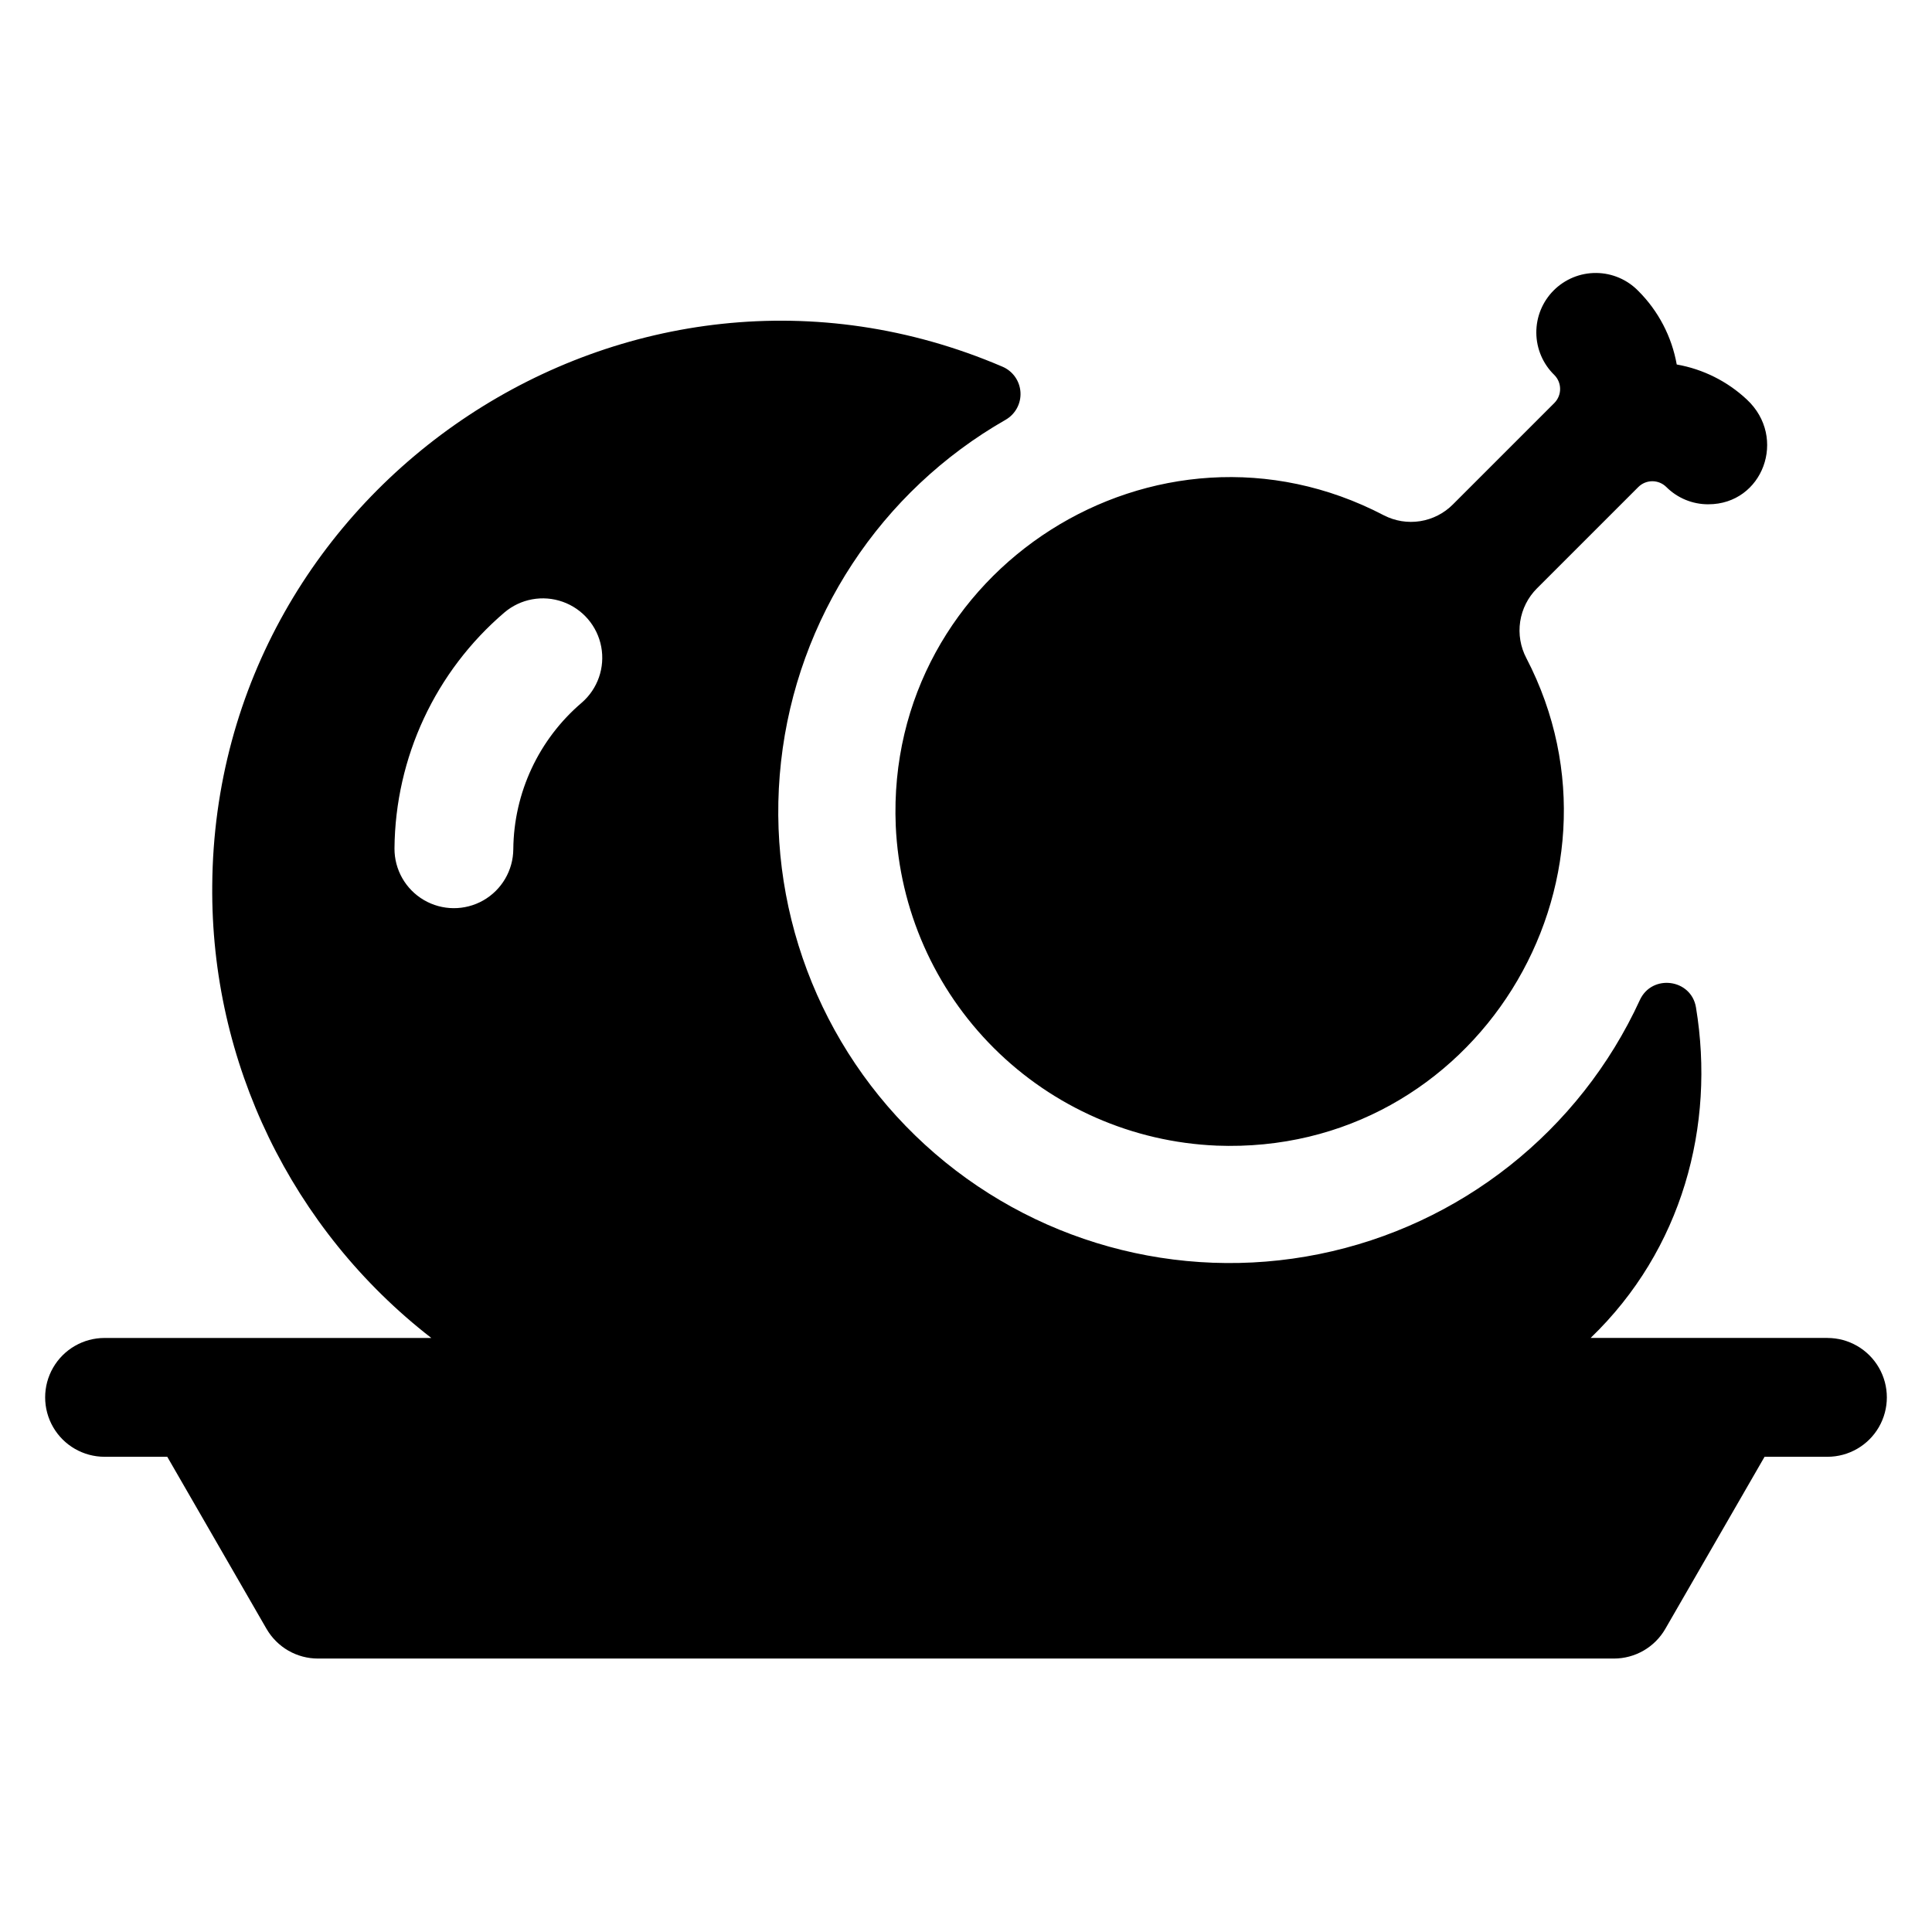 <?xml version="1.0" encoding="UTF-8"?>
<!-- Uploaded to: ICON Repo, www.iconrepo.com, Generator: ICON Repo Mixer Tools -->
<svg fill="#000000" width="800px" height="800px" version="1.1" viewBox="144 144 512 512" xmlns="http://www.w3.org/2000/svg">
 <path d="m628.29 498.57h-62.762c24.297-23.359 33.102-56.273 27.926-87.578-1.25-7.598-11.652-8.965-14.879-1.969v0.004c-15.949 34.727-47.535 59.746-84.996 67.32-37.457 7.574-76.281-3.203-104.47-29.008-28.191-25.801-42.359-63.52-38.125-101.5 4.234-37.984 26.363-71.656 59.547-90.613 2.582-1.5 4.094-4.328 3.902-7.309-0.188-2.981-2.047-5.594-4.797-6.754-98.766-42.293-208.63 30.918-209.39 137.5-0.434 46.844 21.043 91.199 58.055 119.91h-86.59c-5.625 0-10.824 3-13.637 7.871s-2.812 10.875 0 15.746 8.012 7.871 13.637 7.871h16.617l26.301 45.598h0.004c1.383 2.394 3.371 4.383 5.762 5.766 2.394 1.379 5.113 2.109 7.875 2.106h343.42c2.766 0.004 5.481-0.727 7.875-2.106 2.394-1.383 4.383-3.371 5.762-5.766l26.301-45.598h16.664c5.621 0 10.82-3 13.633-7.871s2.812-10.875 0-15.746-8.012-7.871-13.633-7.871zm-330.11-168.36c-11.391 9.703-18.012 23.867-18.148 38.828-0.039 5.625-3.074 10.801-7.965 13.582-4.891 2.777-10.891 2.738-15.742-0.109-4.852-2.844-7.816-8.062-7.781-13.688 0.203-24.078 10.836-46.887 29.148-62.523 4.277-3.621 10.152-4.695 15.434-2.82 5.277 1.871 9.168 6.406 10.207 11.914 1.039 5.504-0.922 11.145-5.152 14.816zm298.55-52.566c-4.172 0.016-8.176-1.629-11.129-4.574-2.055-2.047-5.375-2.047-7.43 0l-26.875 26.875v-0.004c-2.375 2.379-3.926 5.453-4.43 8.777-0.504 3.324 0.07 6.719 1.637 9.695 30.742 59.16-13.5 131.86-82.133 129.19v-0.004c-22.203-0.934-43.25-10.16-58.984-25.855-15.734-15.691-25.012-36.715-26.004-58.914-2.793-67.895 69.156-113.74 129.36-82.262v-0.004c2.961 1.527 6.328 2.07 9.617 1.551 3.289-0.52 6.328-2.07 8.676-4.434l26.883-26.883c2.039-2.051 2.039-5.367 0-7.418-3.023-2.938-4.746-6.965-4.777-11.18-0.031-4.215 1.629-8.266 4.609-11.246 2.981-2.984 7.031-4.644 11.246-4.613 4.215 0.027 8.242 1.746 11.18 4.769 5.309 5.297 8.863 12.102 10.176 19.484 6.961 1.223 13.418 4.449 18.578 9.281 10.832 10.094 4.258 27.766-10.195 27.766z"/>
</svg>